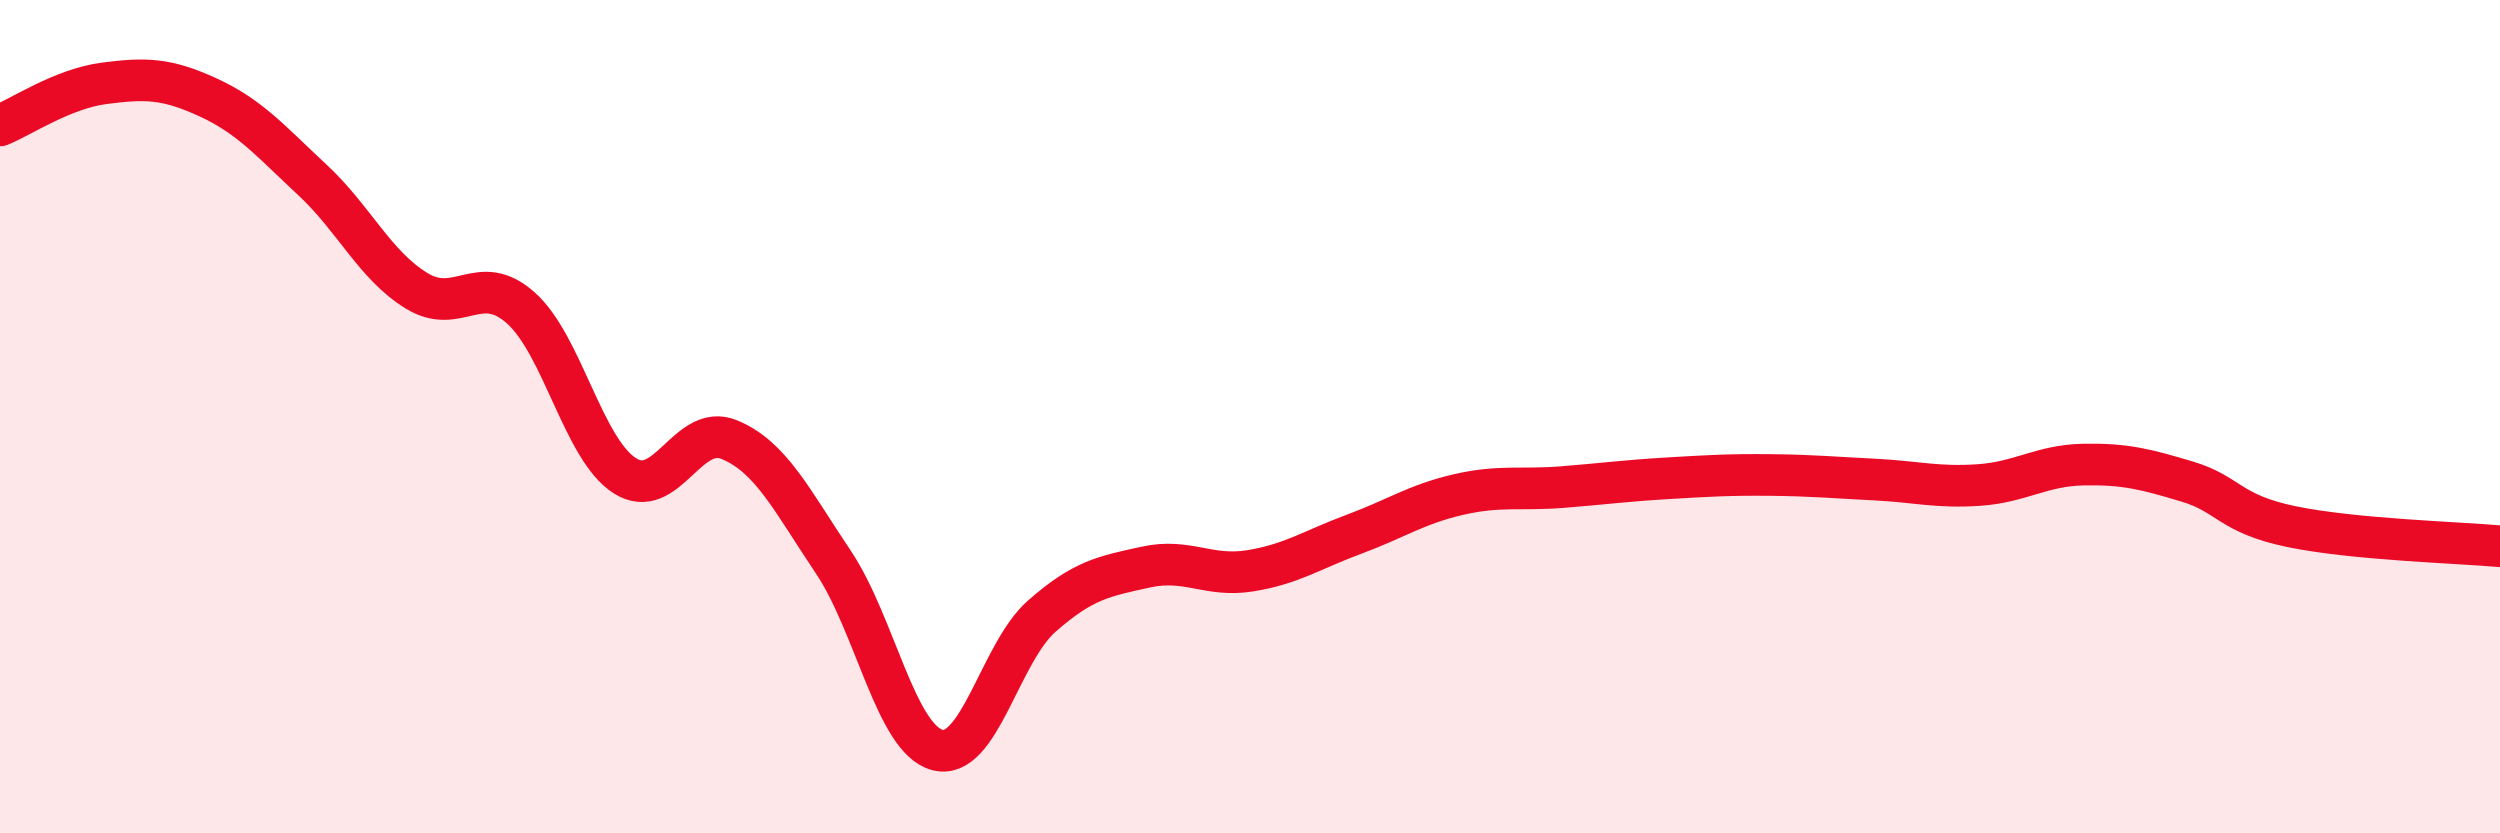 
    <svg width="60" height="20" viewBox="0 0 60 20" xmlns="http://www.w3.org/2000/svg">
      <path
        d="M 0,3.01 C 0.5,2.81 1.5,2.13 2.5,2 C 3.5,1.87 4,1.88 5,2.34 C 6,2.8 6.5,3.39 7.5,4.32 C 8.5,5.25 9,6.37 10,6.98 C 11,7.59 11.5,6.5 12.5,7.39 C 13.5,8.28 14,10.79 15,11.42 C 16,12.05 16.5,10.14 17.5,10.55 C 18.5,10.96 19,12 20,13.49 C 21,14.98 21.5,17.74 22.5,18 C 23.5,18.26 24,15.67 25,14.79 C 26,13.91 26.5,13.83 27.5,13.61 C 28.5,13.39 29,13.86 30,13.7 C 31,13.54 31.5,13.19 32.5,12.82 C 33.5,12.45 34,12.1 35,11.87 C 36,11.64 36.5,11.77 37.5,11.69 C 38.5,11.61 39,11.54 40,11.48 C 41,11.42 41.5,11.39 42.5,11.4 C 43.5,11.41 44,11.46 45,11.51 C 46,11.56 46.5,11.71 47.5,11.64 C 48.5,11.57 49,11.17 50,11.15 C 51,11.13 51.5,11.26 52.5,11.56 C 53.5,11.86 53.5,12.33 55,12.64 C 56.5,12.95 59,13.02 60,13.11L60 20L0 20Z"
        fill="#EB0A25"
        opacity="0.1"
        stroke-linecap="round"
        stroke-linejoin="round"
      />
      <path
        d="M 0,3.01 C 0.5,2.81 1.5,2.13 2.5,2 C 3.5,1.87 4,1.88 5,2.34 C 6,2.8 6.5,3.39 7.5,4.32 C 8.5,5.25 9,6.37 10,6.98 C 11,7.59 11.5,6.5 12.5,7.39 C 13.5,8.28 14,10.79 15,11.42 C 16,12.05 16.5,10.14 17.5,10.55 C 18.5,10.96 19,12 20,13.49 C 21,14.98 21.5,17.74 22.5,18 C 23.5,18.26 24,15.67 25,14.79 C 26,13.91 26.5,13.83 27.5,13.61 C 28.5,13.39 29,13.86 30,13.7 C 31,13.54 31.5,13.19 32.5,12.82 C 33.5,12.45 34,12.1 35,11.87 C 36,11.64 36.5,11.77 37.5,11.69 C 38.5,11.61 39,11.54 40,11.48 C 41,11.42 41.5,11.39 42.5,11.4 C 43.5,11.41 44,11.46 45,11.51 C 46,11.56 46.5,11.71 47.5,11.64 C 48.5,11.57 49,11.17 50,11.15 C 51,11.13 51.5,11.26 52.5,11.56 C 53.5,11.86 53.5,12.33 55,12.64 C 56.5,12.95 59,13.02 60,13.11"
        stroke="#EB0A25"
        stroke-width="1"
        fill="none"
        stroke-linecap="round"
        stroke-linejoin="round"
      />
    </svg>
  